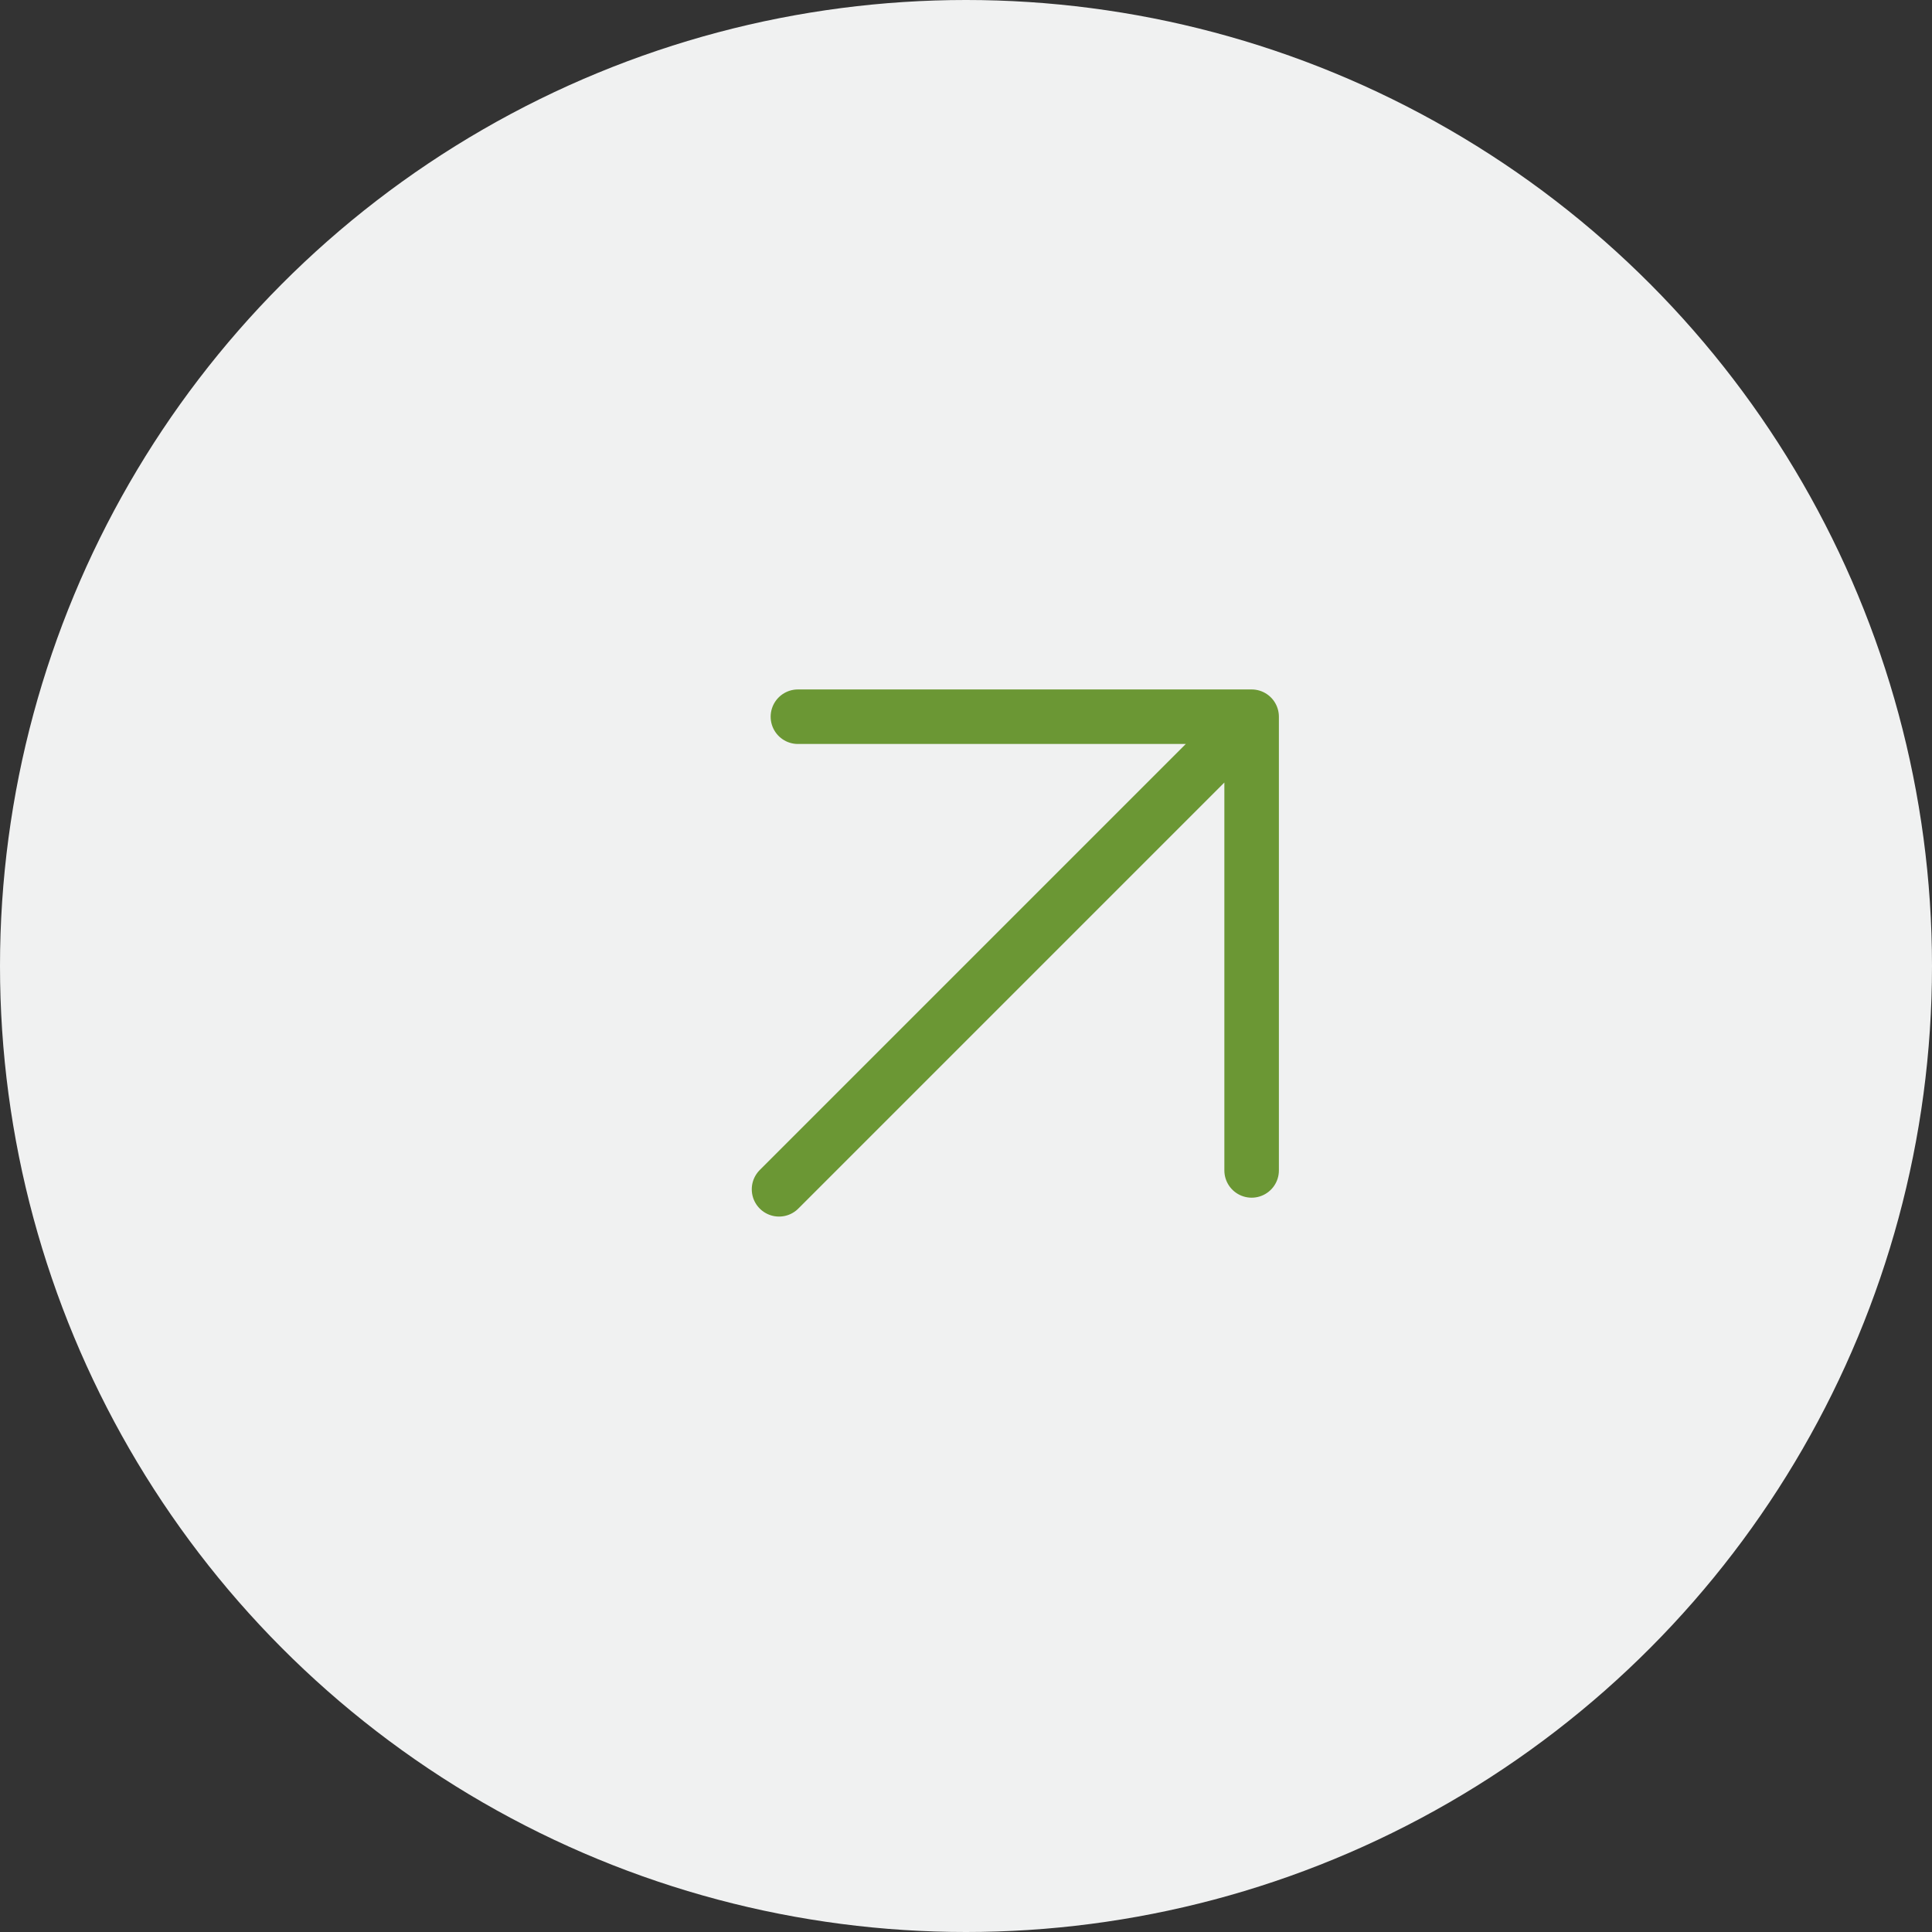 <?xml version="1.0" encoding="UTF-8"?> <svg xmlns="http://www.w3.org/2000/svg" width="31" height="31" viewBox="0 0 31 31" fill="none"><rect x="0" y="0" width="31" height="31" fill="#333333" stroke="none"/><g clip-path="url(#clip0_571_391)"><circle cx="15.5" cy="15.5" r="15.5" fill="#F0F1F1"></circle><path d="M12.5 19.083L20.083 11.5M20.083 11.5V18.78M20.083 11.5H12.803" stroke="#6B9734" stroke-width="0.875" stroke-linecap="round" stroke-linejoin="round"></path></g><defs><clipPath id="clip0_571_391"><rect width="31" height="31" fill="white"></rect></clipPath></defs></svg> 
